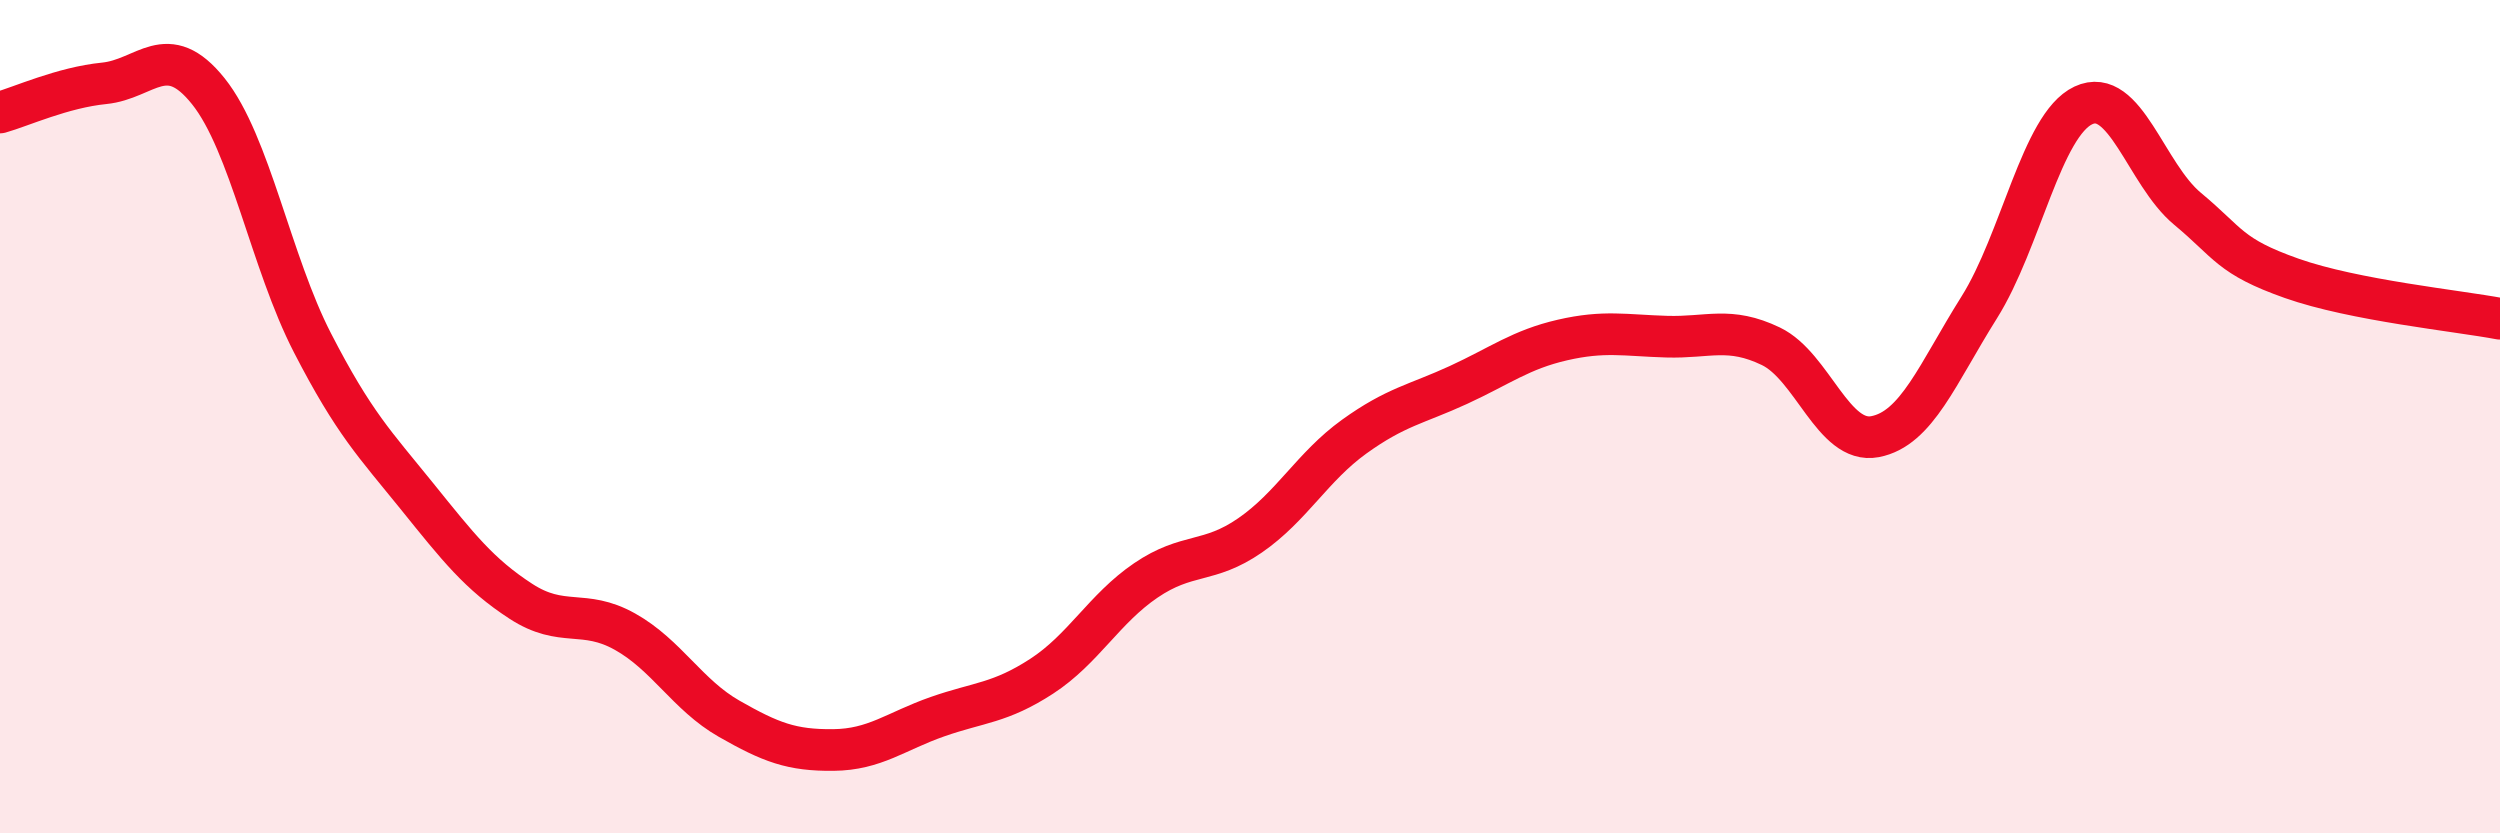 
    <svg width="60" height="20" viewBox="0 0 60 20" xmlns="http://www.w3.org/2000/svg">
      <path
        d="M 0,2.7 C 0.5,2.56 1.5,2.1 2.5,2 C 3.5,1.9 4,0.94 5,2.19 C 6,3.44 6.5,6.29 7.5,8.23 C 8.5,10.17 9,10.66 10,11.9 C 11,13.14 11.5,13.78 12.5,14.43 C 13.5,15.08 14,14.6 15,15.16 C 16,15.72 16.5,16.68 17.5,17.25 C 18.5,17.82 19,18.01 20,18 C 21,17.99 21.5,17.55 22.5,17.2 C 23.5,16.85 24,16.88 25,16.23 C 26,15.58 26.5,14.61 27.5,13.93 C 28.5,13.25 29,13.54 30,12.85 C 31,12.16 31.5,11.2 32.5,10.48 C 33.5,9.76 34,9.7 35,9.24 C 36,8.78 36.5,8.39 37.5,8.16 C 38.5,7.93 39,8.05 40,8.08 C 41,8.11 41.5,7.83 42.5,8.31 C 43.5,8.79 44,10.67 45,10.48 C 46,10.29 46.5,8.97 47.5,7.38 C 48.5,5.79 49,3 50,2.53 C 51,2.06 51.5,4.18 52.5,5.01 C 53.5,5.84 53.5,6.15 55,6.68 C 56.5,7.21 59,7.46 60,7.65L60 20L0 20Z"
        fill="#EB0A25"
        opacity="0.1"
        stroke-linecap="round"
        stroke-linejoin="round"
      />
      <path
        d="M 0,2.7 C 0.5,2.56 1.5,2.1 2.5,2 C 3.5,1.9 4,0.94 5,2.19 C 6,3.44 6.5,6.29 7.5,8.23 C 8.5,10.17 9,10.66 10,11.9 C 11,13.14 11.5,13.78 12.5,14.43 C 13.5,15.08 14,14.6 15,15.16 C 16,15.72 16.5,16.68 17.5,17.25 C 18.5,17.82 19,18.01 20,18 C 21,17.99 21.5,17.55 22.5,17.2 C 23.5,16.85 24,16.88 25,16.23 C 26,15.58 26.5,14.61 27.5,13.93 C 28.5,13.25 29,13.54 30,12.85 C 31,12.16 31.5,11.2 32.5,10.48 C 33.5,9.76 34,9.7 35,9.24 C 36,8.78 36.5,8.39 37.5,8.16 C 38.5,7.93 39,8.05 40,8.08 C 41,8.11 41.5,7.83 42.5,8.31 C 43.5,8.79 44,10.67 45,10.48 C 46,10.29 46.5,8.97 47.5,7.38 C 48.5,5.79 49,3 50,2.53 C 51,2.06 51.5,4.18 52.5,5.01 C 53.5,5.84 53.5,6.15 55,6.68 C 56.5,7.21 59,7.46 60,7.65"
        stroke="#EB0A25"
        stroke-width="1"
        fill="none"
        stroke-linecap="round"
        stroke-linejoin="round"
      />
    </svg>
  